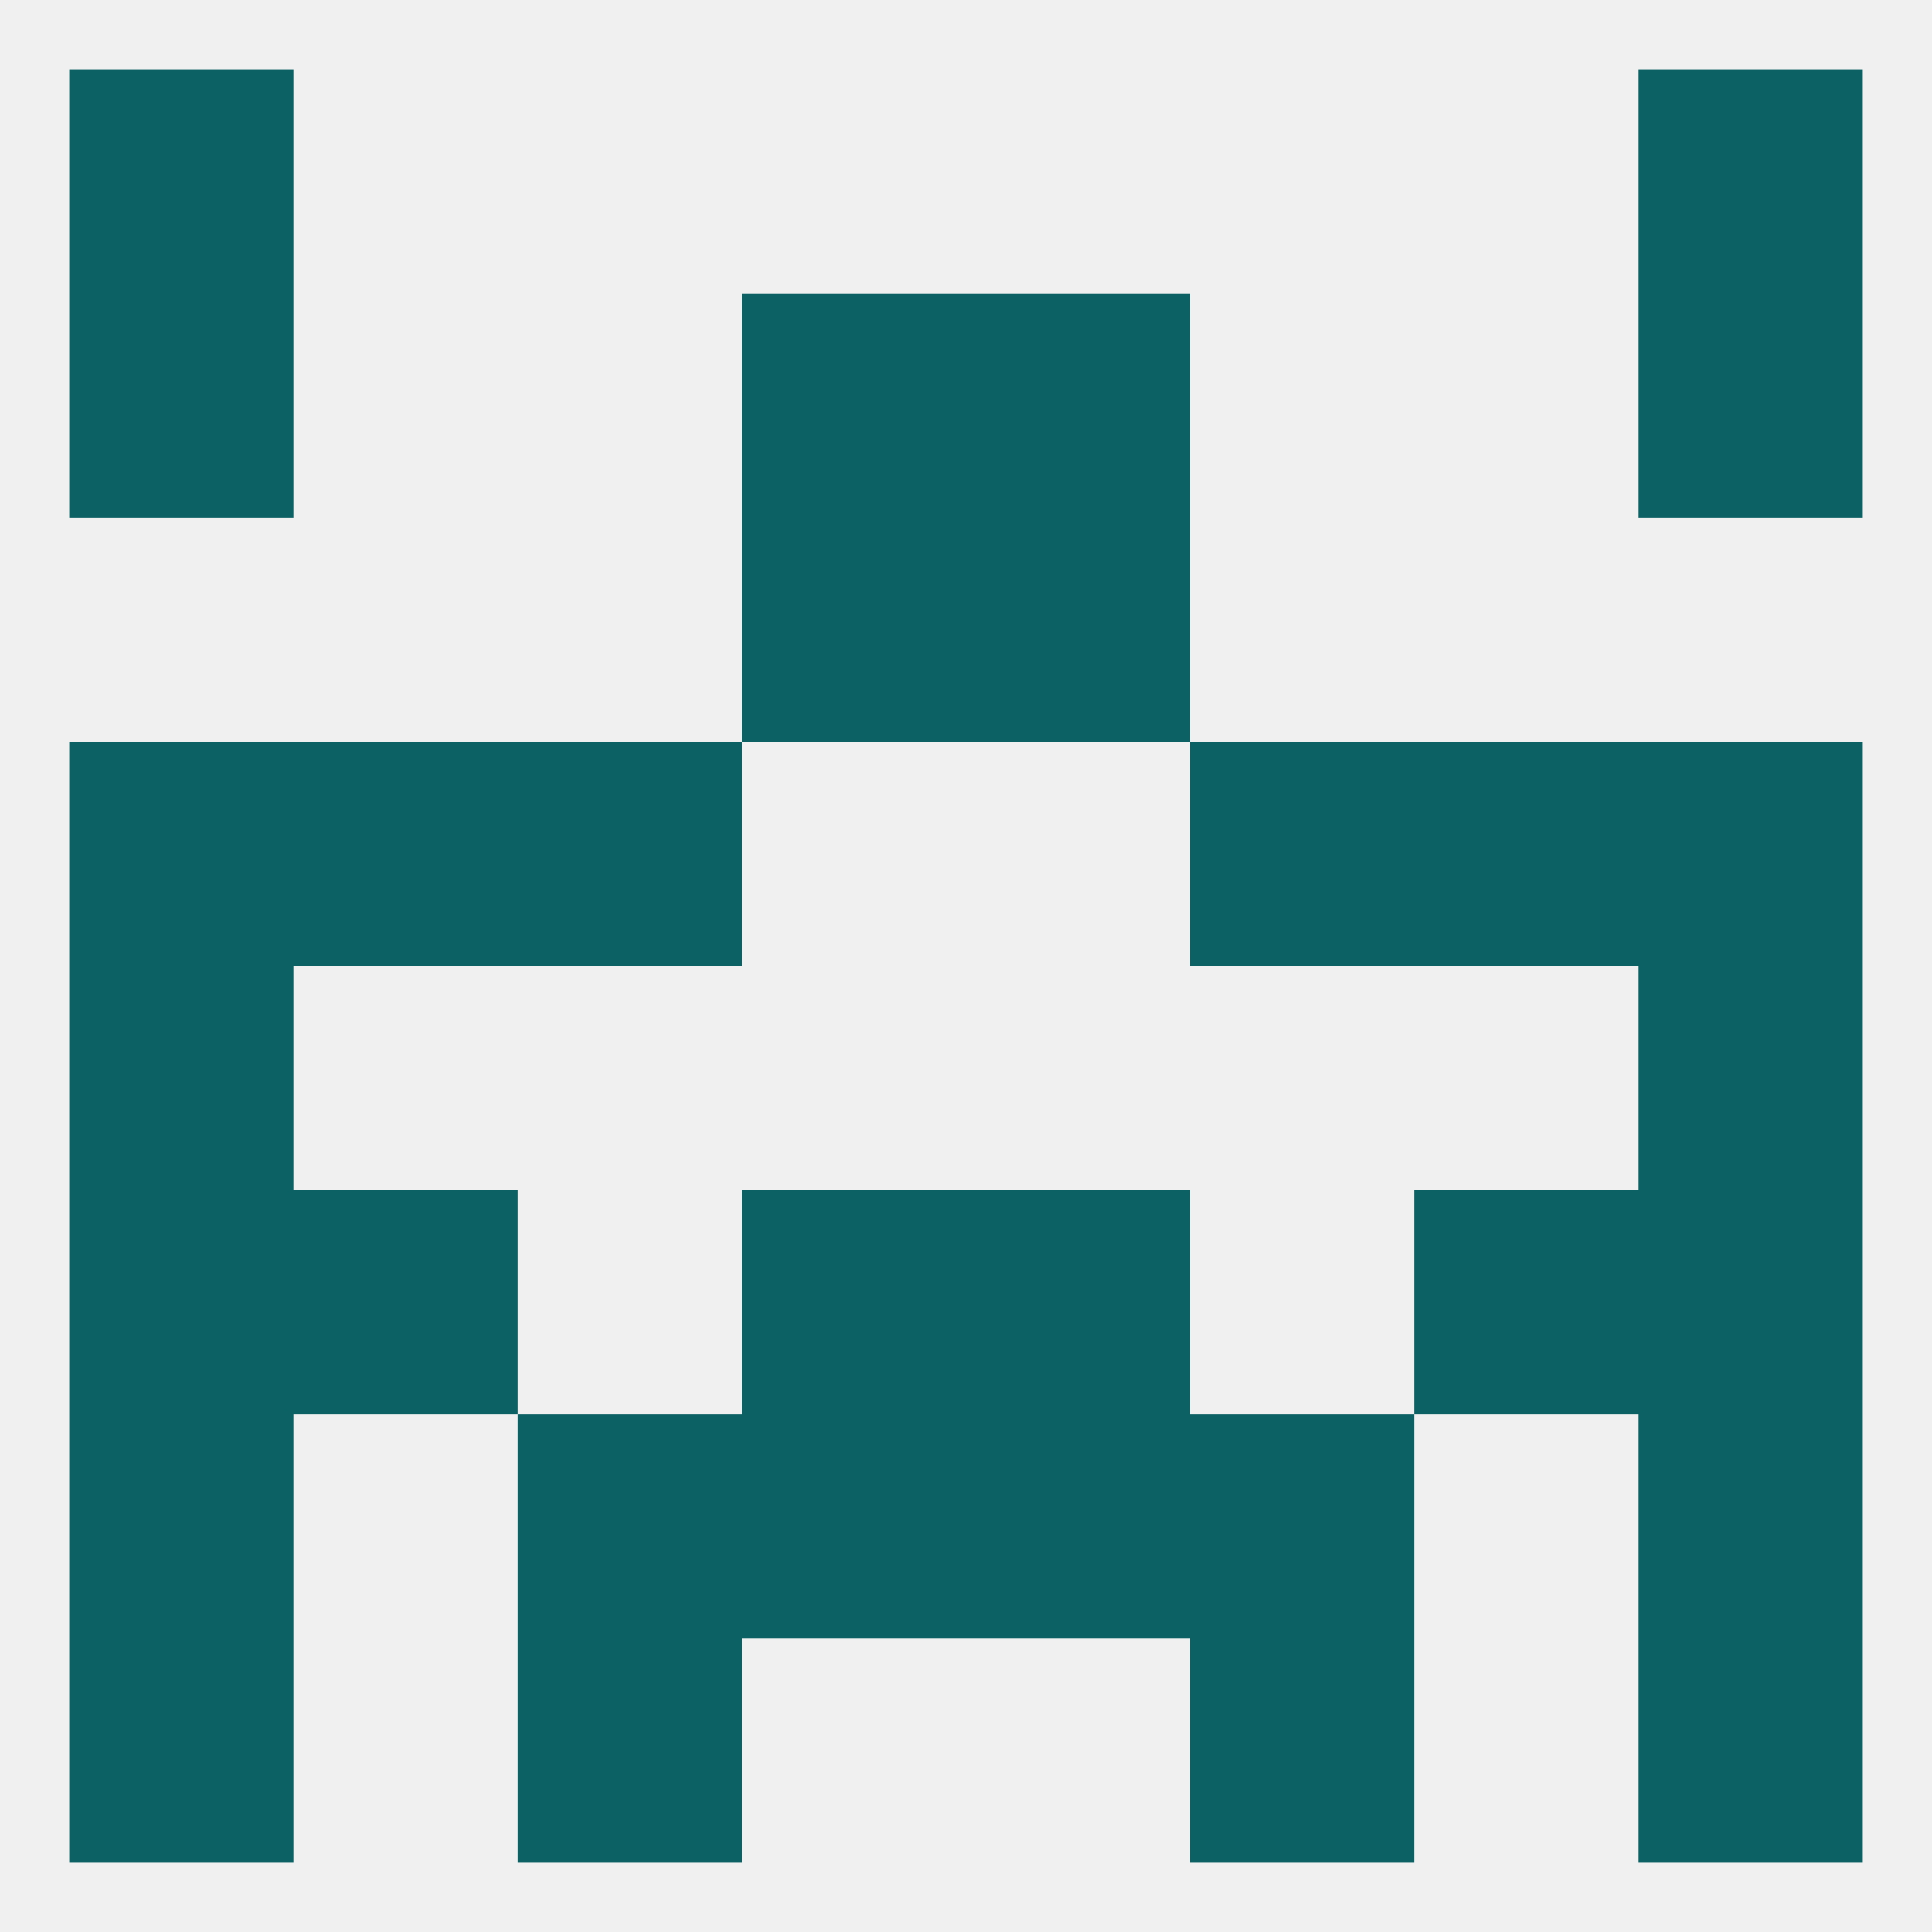 
<!--   <?xml version="1.0"?> -->
<svg version="1.1" baseprofile="full" xmlns="http://www.w3.org/2000/svg" xmlns:xlink="http://www.w3.org/1999/xlink" xmlns:ev="http://www.w3.org/2001/xml-events" width="250" height="250" viewBox="0 0 250 250" >
	<rect width="100%" height="100%" fill="rgba(240,240,240,255)"/>

	<rect x="9" y="96" width="29" height="29" fill="rgba(11,97,100,255)"/>
	<rect x="212" y="96" width="29" height="29" fill="rgba(11,97,100,255)"/>
	<rect x="38" y="96" width="29" height="29" fill="rgba(11,97,100,255)"/>
	<rect x="183" y="96" width="29" height="29" fill="rgba(11,97,100,255)"/>
	<rect x="67" y="96" width="29" height="29" fill="rgba(11,97,100,255)"/>
	<rect x="154" y="96" width="29" height="29" fill="rgba(11,97,100,255)"/>
	<rect x="9" y="125" width="29" height="29" fill="rgba(11,97,100,255)"/>
	<rect x="212" y="125" width="29" height="29" fill="rgba(11,97,100,255)"/>
	<rect x="9" y="154" width="29" height="29" fill="rgba(11,97,100,255)"/>
	<rect x="212" y="154" width="29" height="29" fill="rgba(11,97,100,255)"/>
	<rect x="96" y="154" width="29" height="29" fill="rgba(11,97,100,255)"/>
	<rect x="125" y="154" width="29" height="29" fill="rgba(11,97,100,255)"/>
	<rect x="38" y="154" width="29" height="29" fill="rgba(11,97,100,255)"/>
	<rect x="183" y="154" width="29" height="29" fill="rgba(11,97,100,255)"/>
	<rect x="96" y="183" width="29" height="29" fill="rgba(11,97,100,255)"/>
	<rect x="125" y="183" width="29" height="29" fill="rgba(11,97,100,255)"/>
	<rect x="9" y="183" width="29" height="29" fill="rgba(11,97,100,255)"/>
	<rect x="212" y="183" width="29" height="29" fill="rgba(11,97,100,255)"/>
	<rect x="67" y="183" width="29" height="29" fill="rgba(11,97,100,255)"/>
	<rect x="154" y="183" width="29" height="29" fill="rgba(11,97,100,255)"/>
	<rect x="96" y="38" width="29" height="29" fill="rgba(11,97,100,255)"/>
	<rect x="125" y="38" width="29" height="29" fill="rgba(11,97,100,255)"/>
	<rect x="9" y="38" width="29" height="29" fill="rgba(11,97,100,255)"/>
	<rect x="212" y="38" width="29" height="29" fill="rgba(11,97,100,255)"/>
	<rect x="67" y="212" width="29" height="29" fill="rgba(11,97,100,255)"/>
	<rect x="154" y="212" width="29" height="29" fill="rgba(11,97,100,255)"/>
	<rect x="9" y="212" width="29" height="29" fill="rgba(11,97,100,255)"/>
	<rect x="212" y="212" width="29" height="29" fill="rgba(11,97,100,255)"/>
	<rect x="9" y="9" width="29" height="29" fill="rgba(11,97,100,255)"/>
	<rect x="212" y="9" width="29" height="29" fill="rgba(11,97,100,255)"/>
	<rect x="125" y="67" width="29" height="29" fill="rgba(11,97,100,255)"/>
	<rect x="96" y="67" width="29" height="29" fill="rgba(11,97,100,255)"/>
</svg>